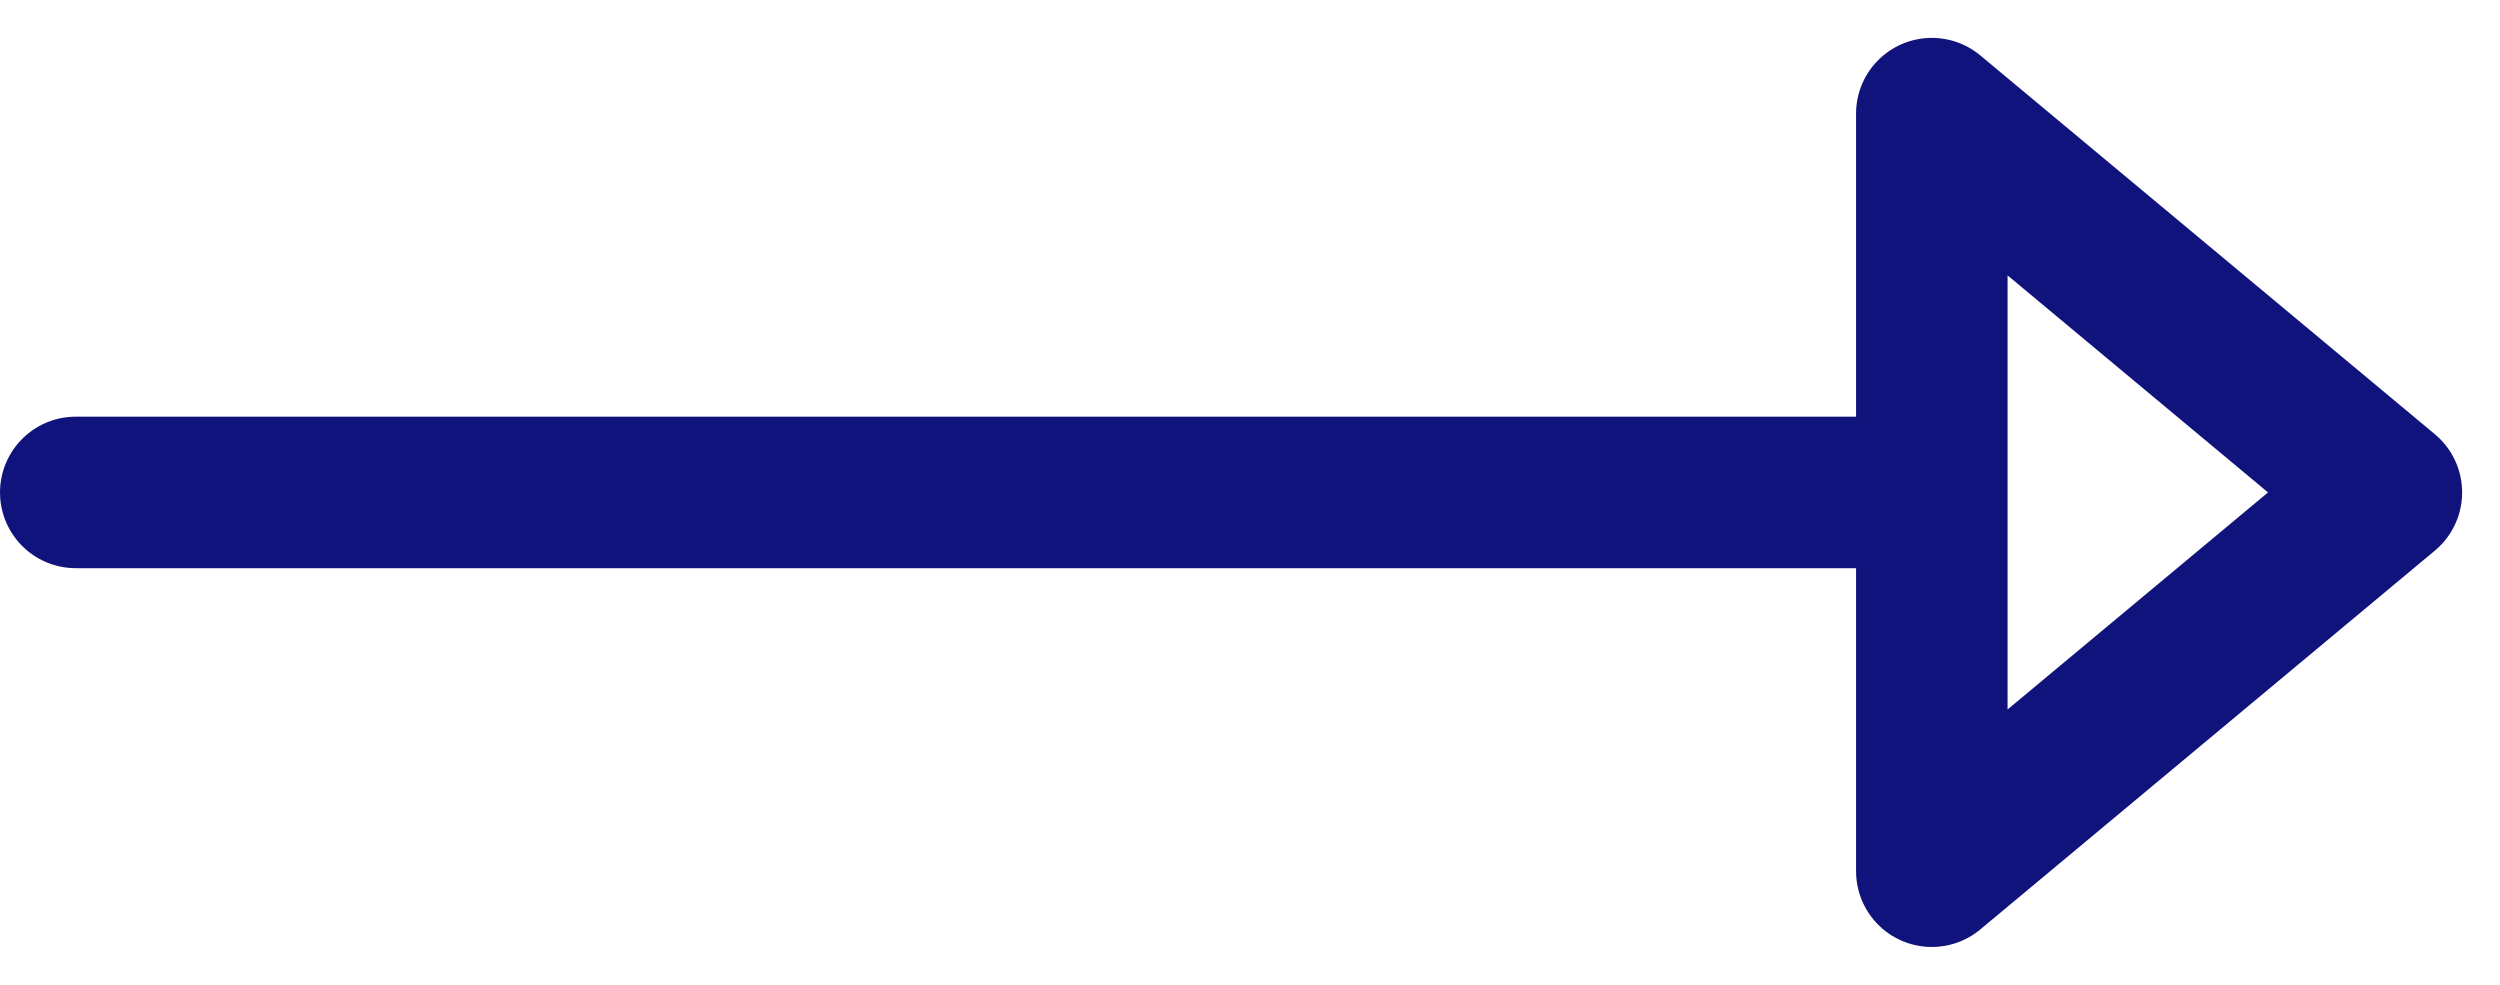 <svg xmlns="http://www.w3.org/2000/svg" width="33" height="13" viewBox="0 0 33 13">
    <g fill="none" fill-rule="evenodd" stroke="#10137B" stroke-linecap="round" stroke-linejoin="round" stroke-width="2">
        <path d="M1 6.5h24.5M25.5 1.5l6 5-6 5z"/>
    </g>
</svg>
